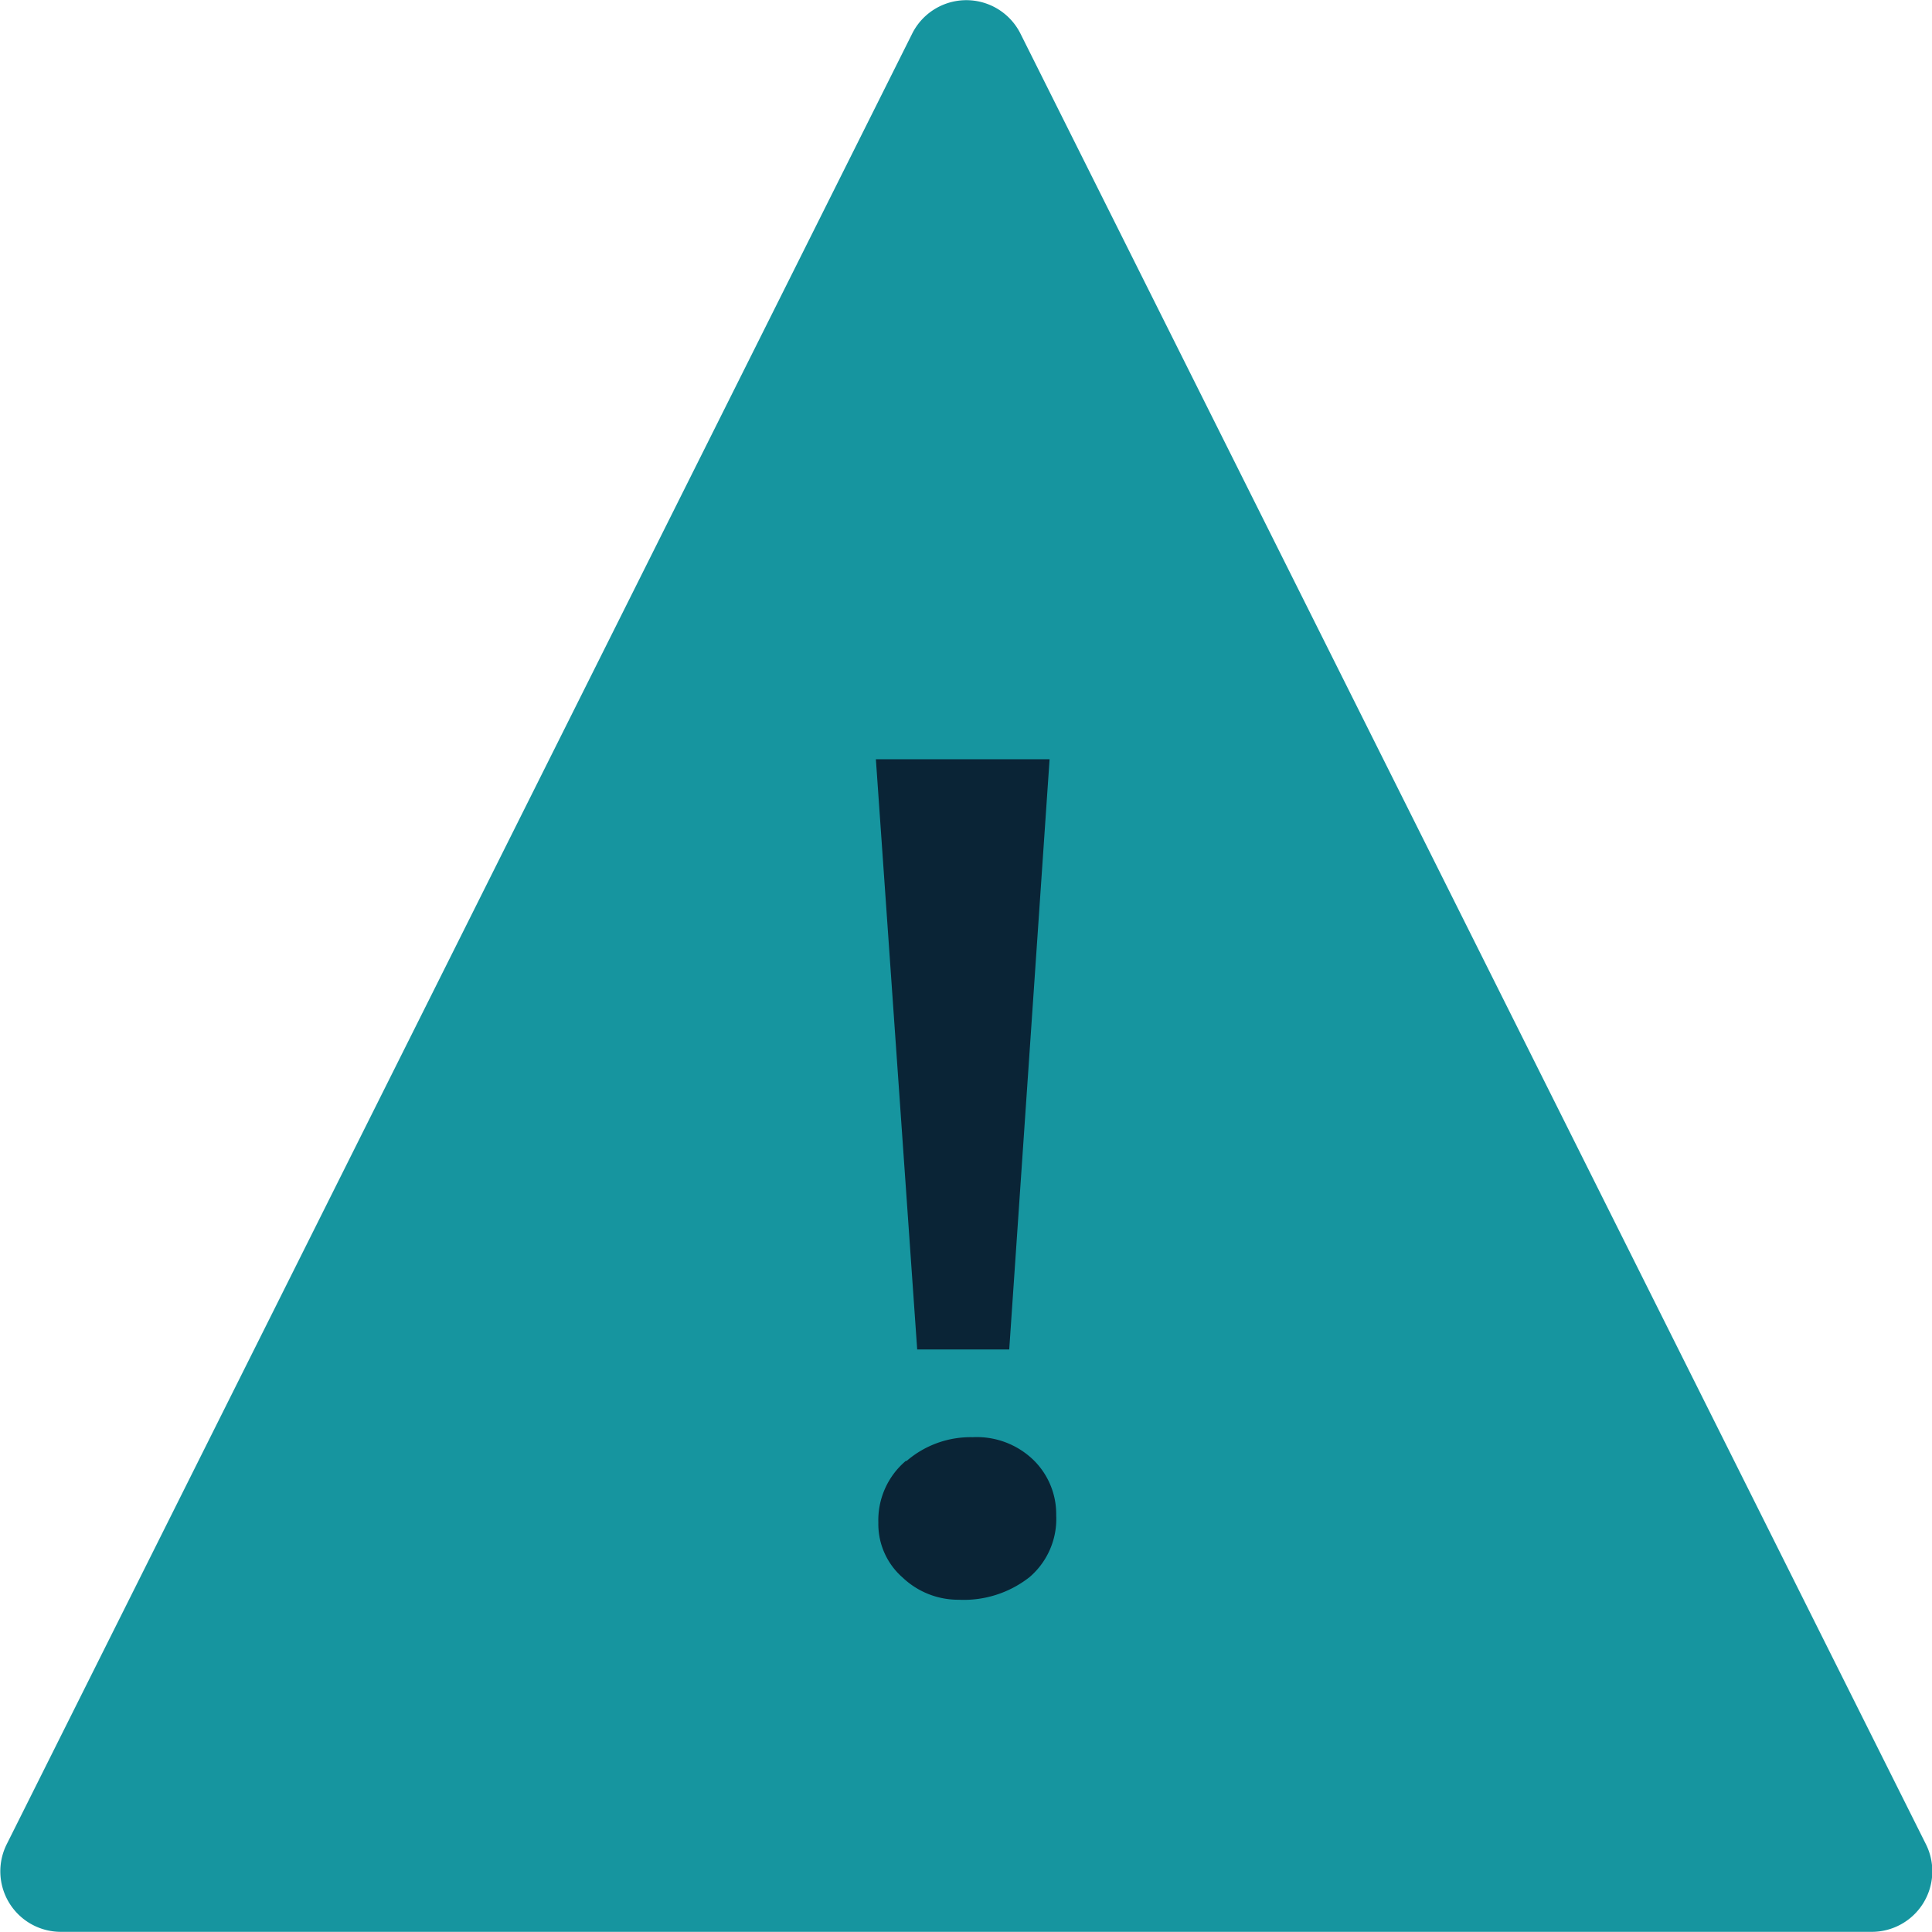 <svg xmlns="http://www.w3.org/2000/svg" width="24.224" height="24.222" viewBox="0 0 24.224 24.222">
  <g id="Group_322" data-name="Group 322" transform="translate(-365.863 -229.091)">
    <path id="Path_1957" data-name="Path 1957" d="M389.327,253.313h-22.7a.759.759,0,0,1-.679-1.1l11.352-22.7a.759.759,0,0,1,1.358,0l11.352,22.7A.759.759,0,0,1,389.327,253.313Z" transform="translate(0)" fill="#16959f"/>
    <g id="Group_321" data-name="Group 321" transform="translate(376.844 238.613)">
      <path id="Path_1958" data-name="Path 1958" d="M384.994,251.627h-1.154l-.518-7.4H385.5Zm-1.289,1.4a1.228,1.228,0,0,1,.83-.3,1.022,1.022,0,0,1,.766.289.949.949,0,0,1,.282.689.96.96,0,0,1-.335.777,1.334,1.334,0,0,1-.889.283,1.01,1.01,0,0,1-.7-.277.89.89,0,0,1-.306-.689A.974.974,0,0,1,383.7,253.022Z" transform="translate(-383.321 -244.229)" fill="#0a2436"/>
    </g>
  </g>
</svg>
